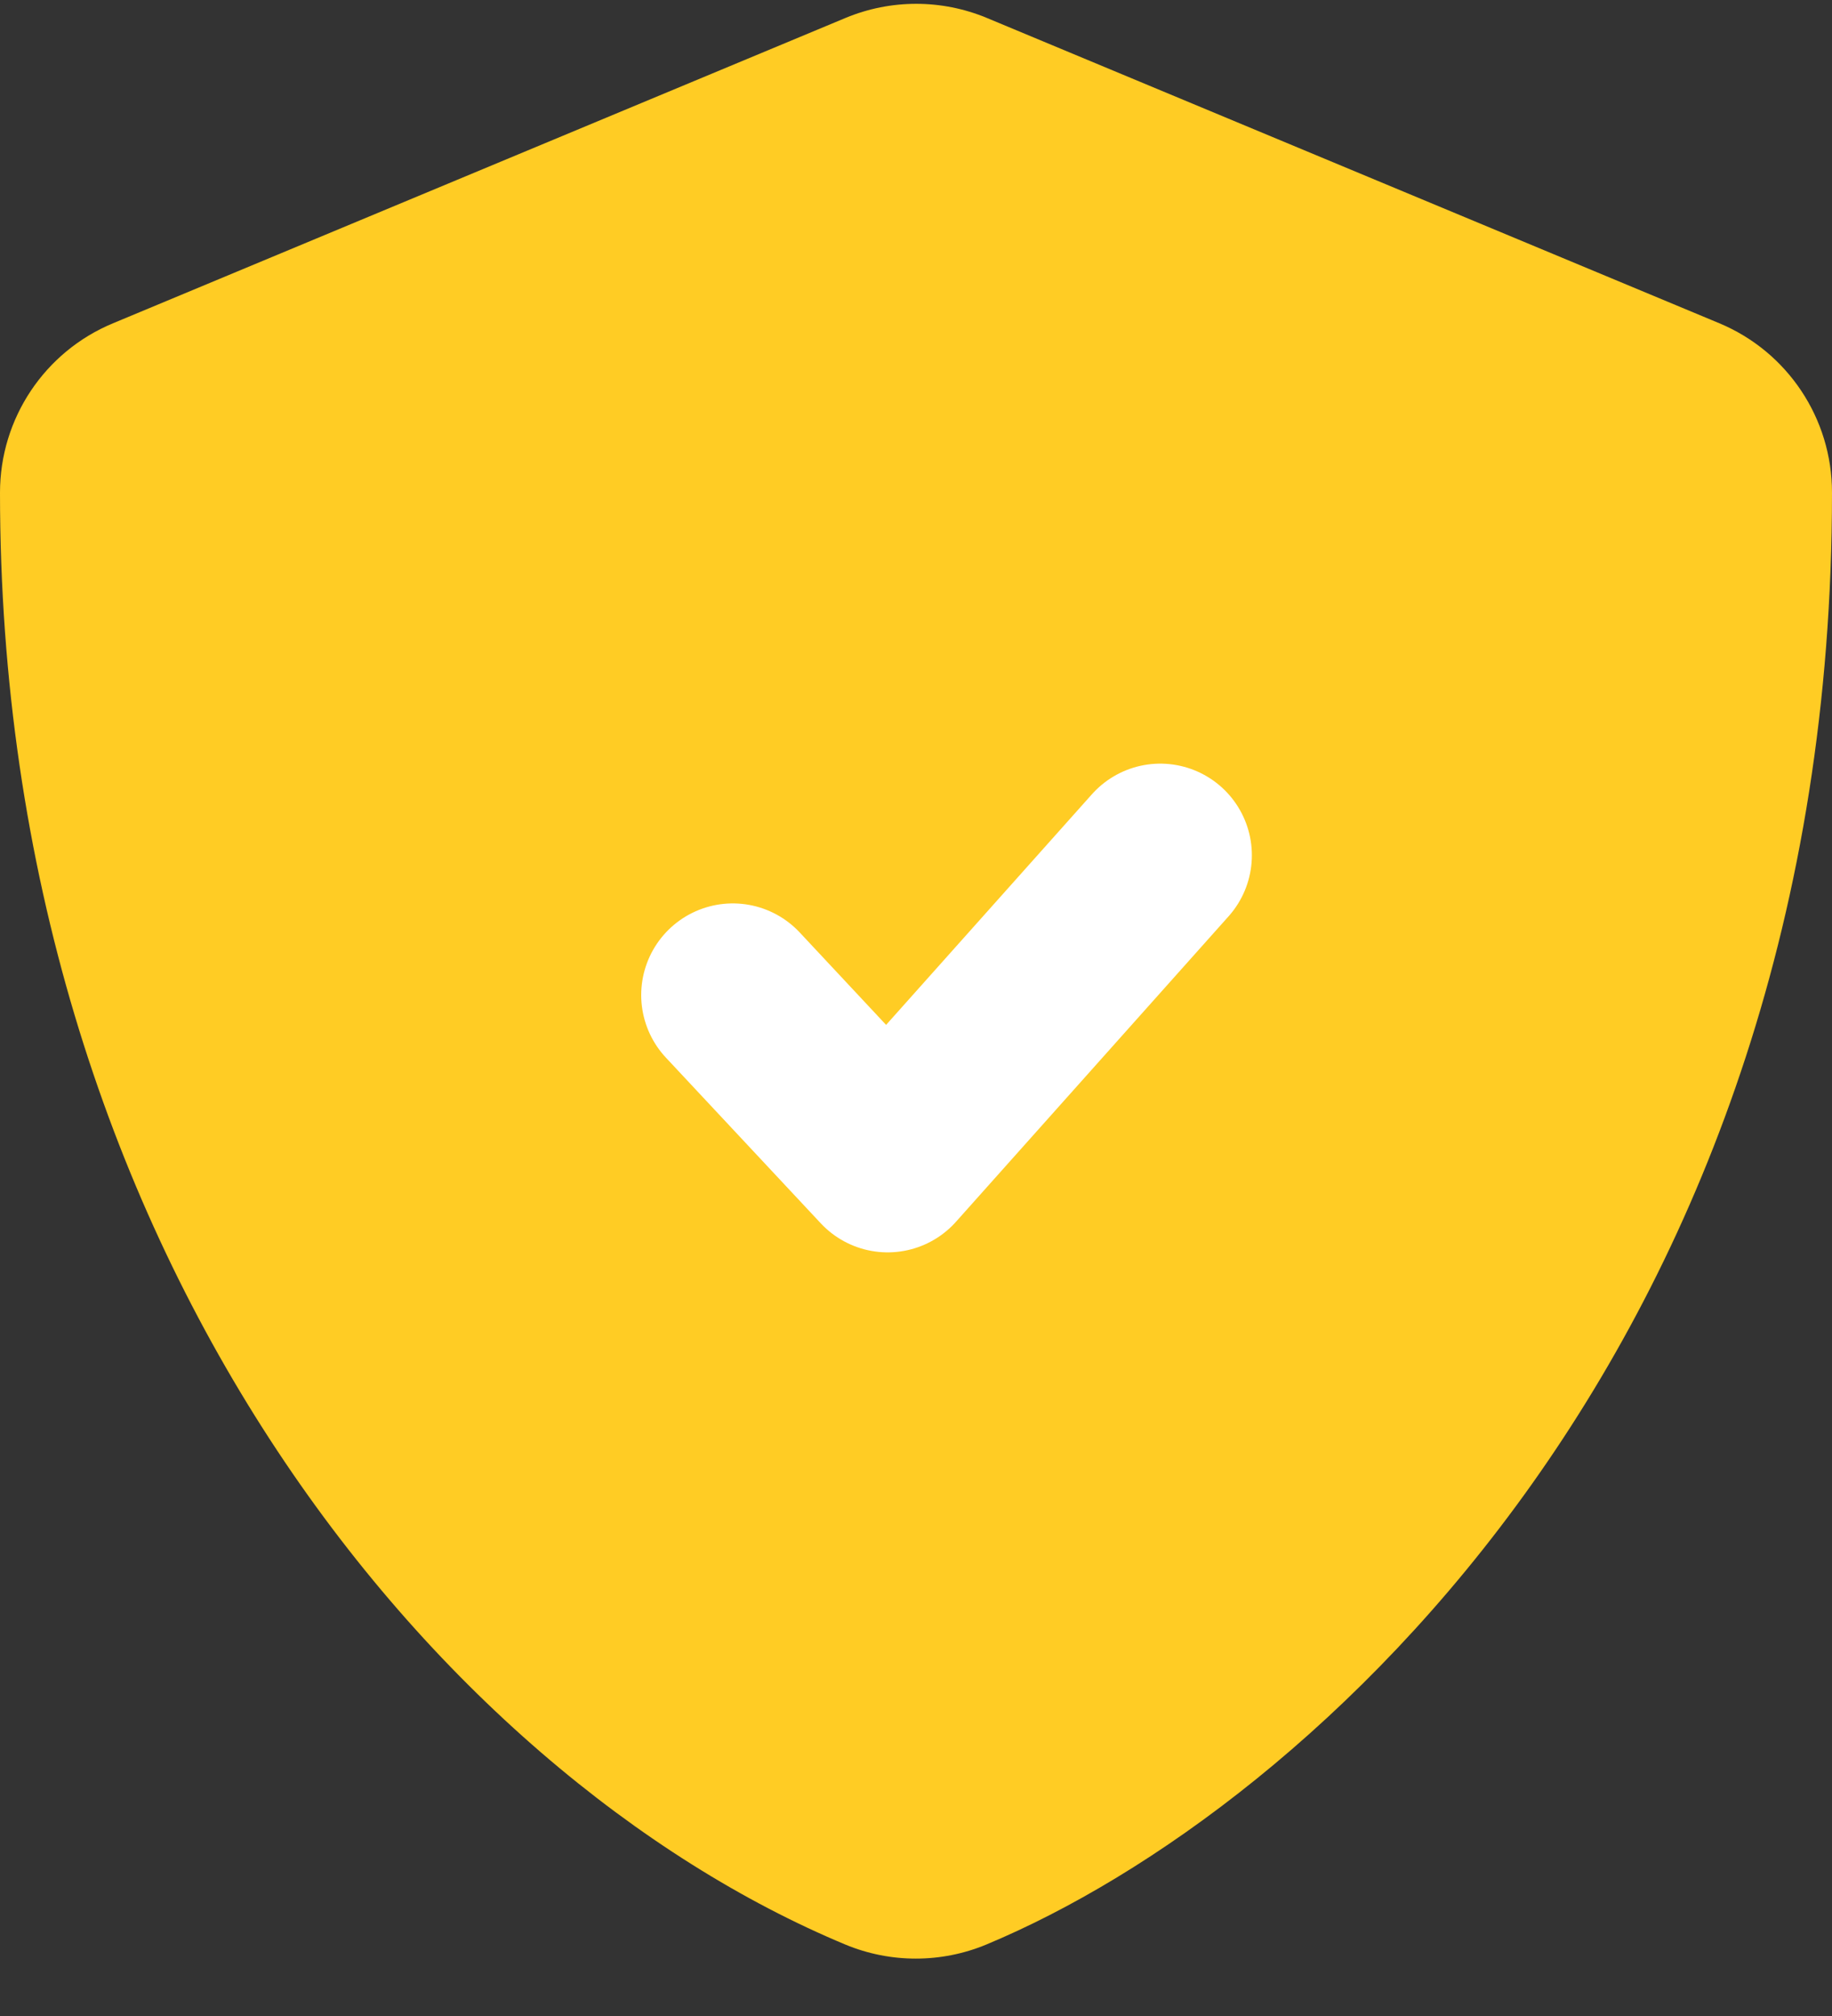 <svg width="30" height="33" viewBox="0 0 30 33"
                                    fill="none" xmlns="http://www.w3.org/2000/svg">
                                    <rect x="0" y="0" width="30" height="33" fill="#333333" stroke="none"/>
                                    <path
                                        d="M28.156 5.292L16.156 0.292C15.418 -0.014 14.588 -0.014 13.85 0.292L1.85 5.292C0.73 5.757 8.29394e-05 6.85 0 8.063C0 20.469 7.156 29.043 13.844 31.831C14.582 32.137 15.412 32.137 16.15 31.831C21.506 29.599 30 21.892 30 8.063C30.001 6.852 29.274 5.759 28.156 5.292Z"
                                        fill="#FFCC24" />
                                    <path d="M12 16.288L14.536 19L19 14" stroke="white" stroke-width="3"
                                        stroke-linecap="round" stroke-linejoin="round" />
                                </svg>